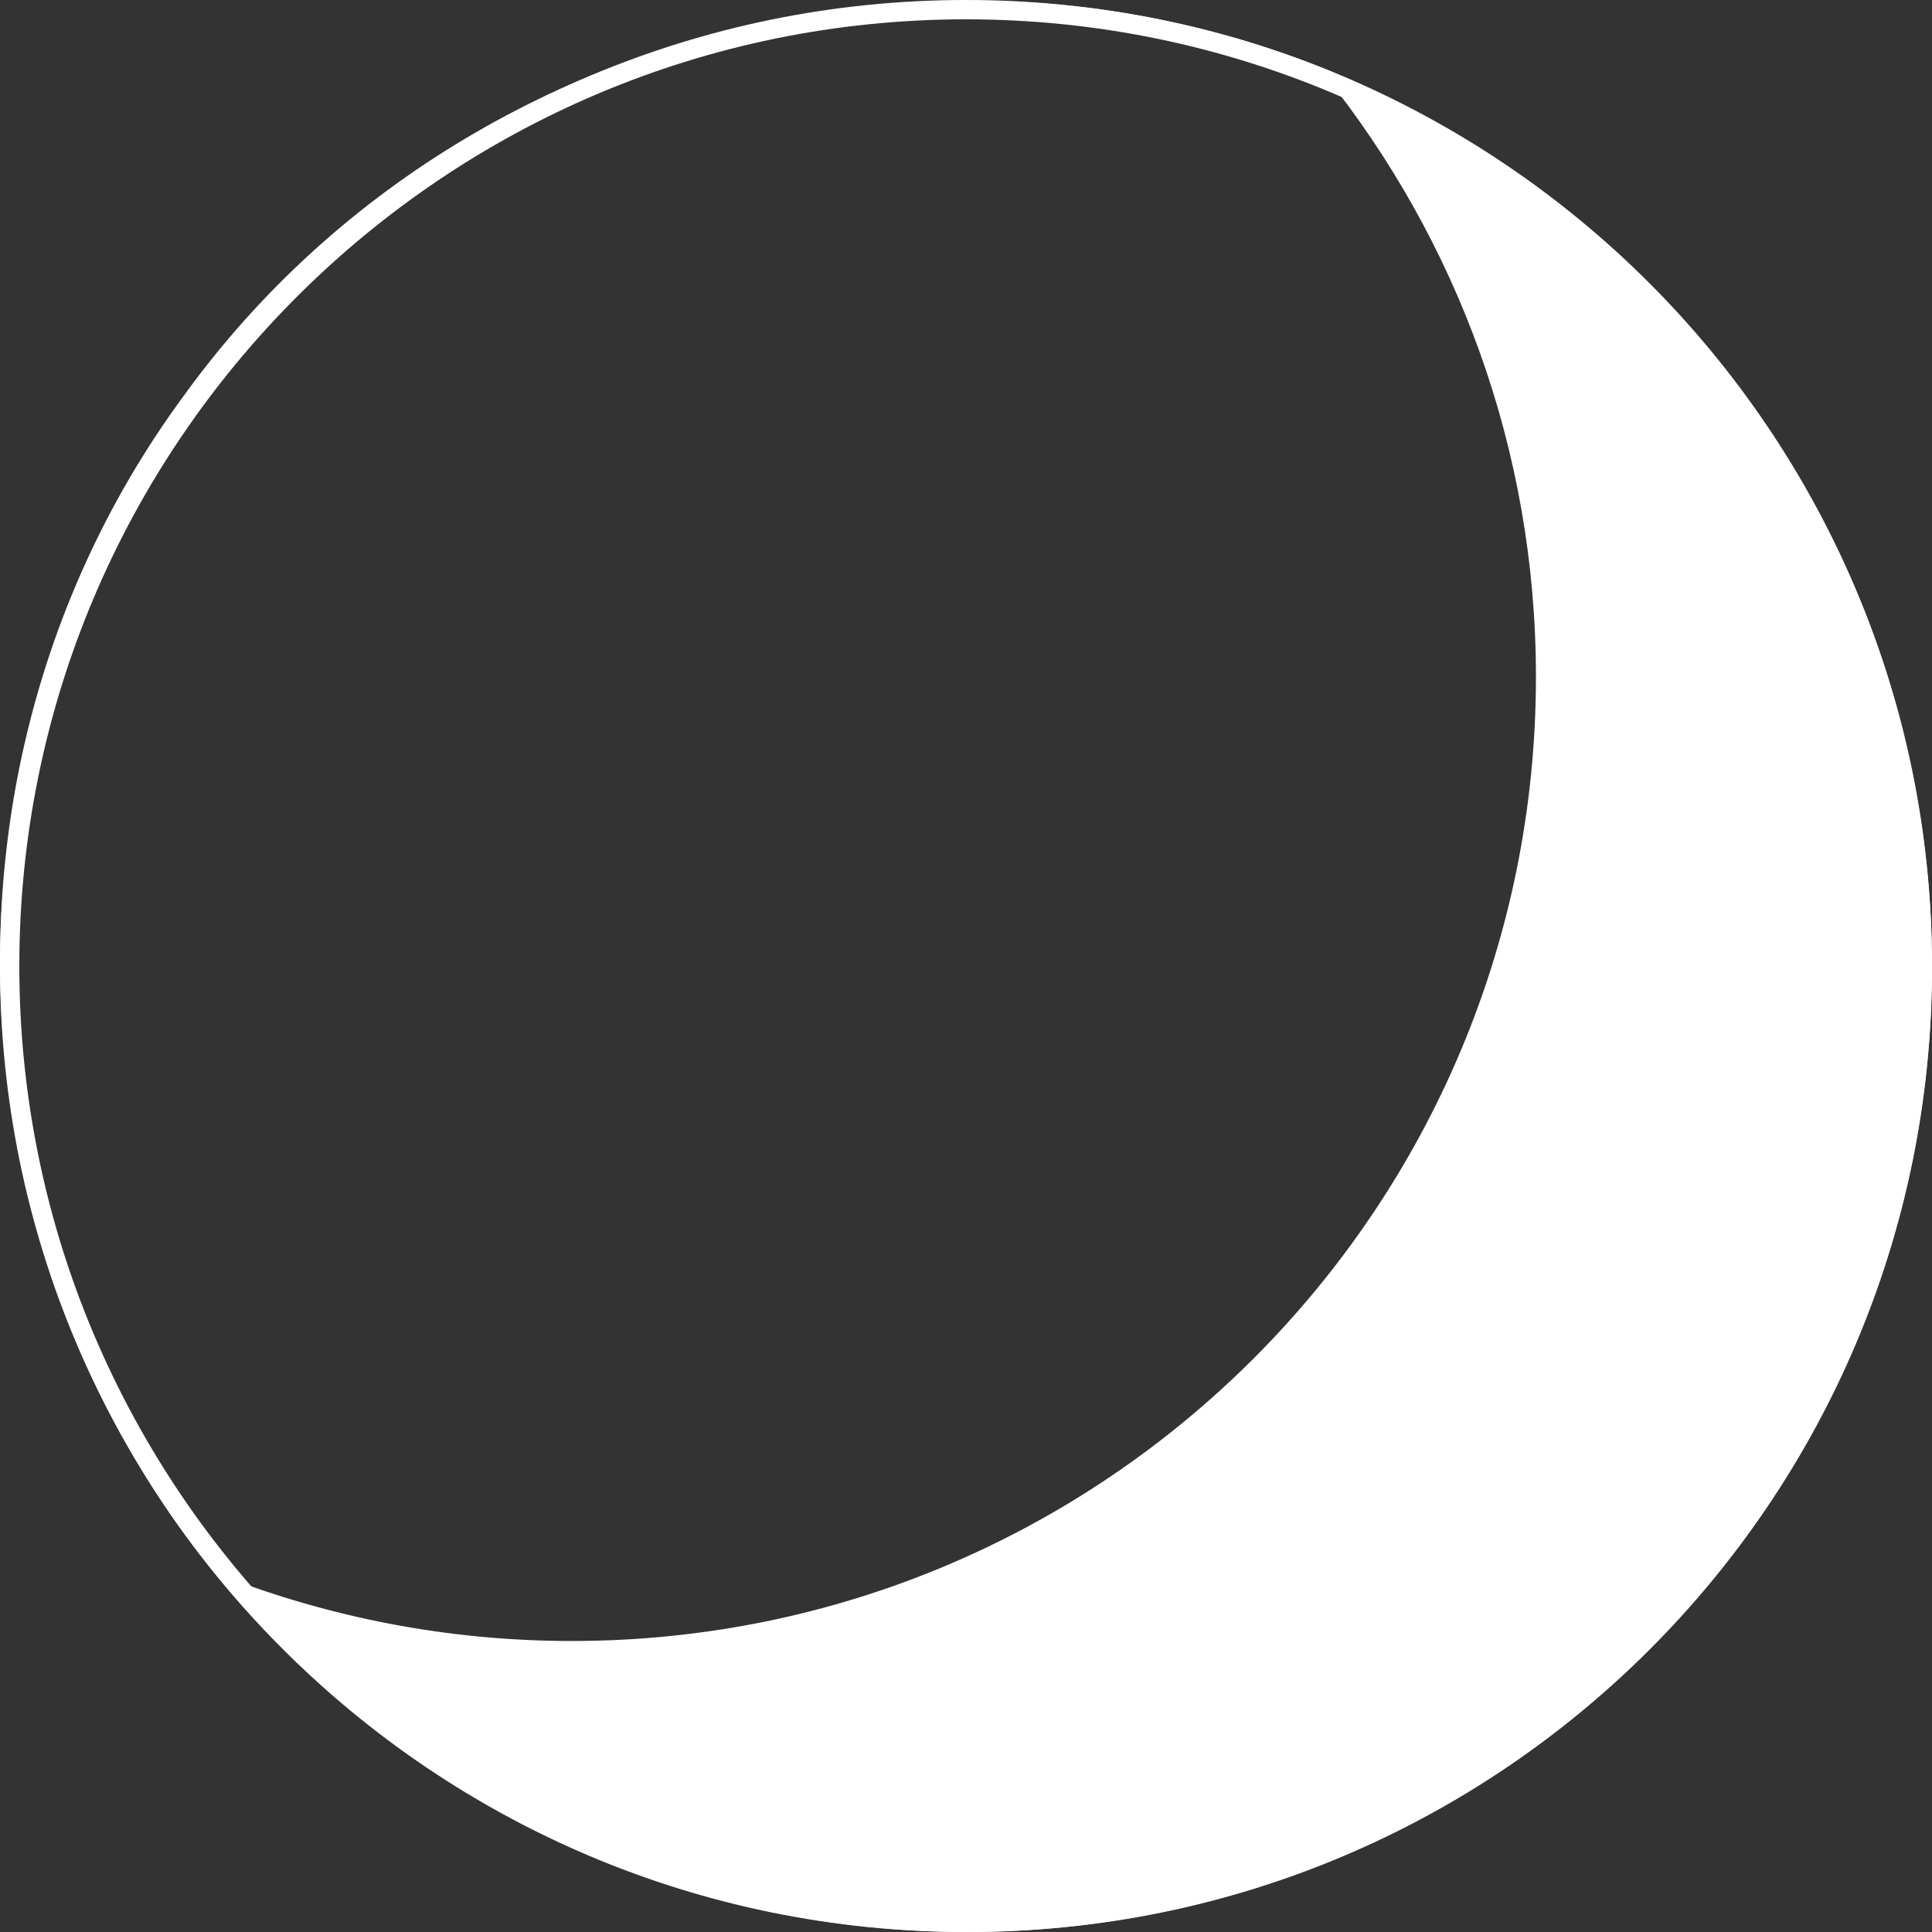 <?xml version="1.0" encoding="UTF-8"?> <svg xmlns="http://www.w3.org/2000/svg" id="_Слой_2" data-name="Слой 2" viewBox="0 0 32 32"><rect x="0" y="0" width="32" height="32" fill="#333333" stroke="none"/> <defs> <style> .cls-1 { fill: #fff; } </style> </defs> <g id="Layer_1" data-name="Layer 1"> <g> <path class="cls-1" d="m25.31,3.04s.08.05.13.08C18.45-2.16,8.16-.53,3.04,6.56-2.14,13.6-.54,23.88,6.63,28.93c-.06-.04-.11-.09-.17-.13,2.67,2,5.98,3.2,9.57,3.2,8.82,0,15.97-7.15,15.97-15.97,0-5.36-2.64-10.09-6.69-12.99Zm-15.84,24.14c-2.05,0-4.01-.39-5.81-1.09C-2.15,18.85-.65,7.65,7.76,2.48,11.96-.17,17.34-.54,21.93,1.23c2.19,2.73,3.51,6.2,3.51,9.98,0,8.82-7.15,15.97-15.97,15.97Z"></path> <path class="cls-1" d="m16,.32c8.65,0,15.68,7.03,15.68,15.68s-7.03,15.68-15.68,15.68S.32,24.65.32,16,7.35.32,16,.32m0-.32C7.16,0,0,7.16,0,16s7.16,16,16,16,16-7.16,16-16S24.84,0,16,0h0Z"></path> </g> </g> </svg> 